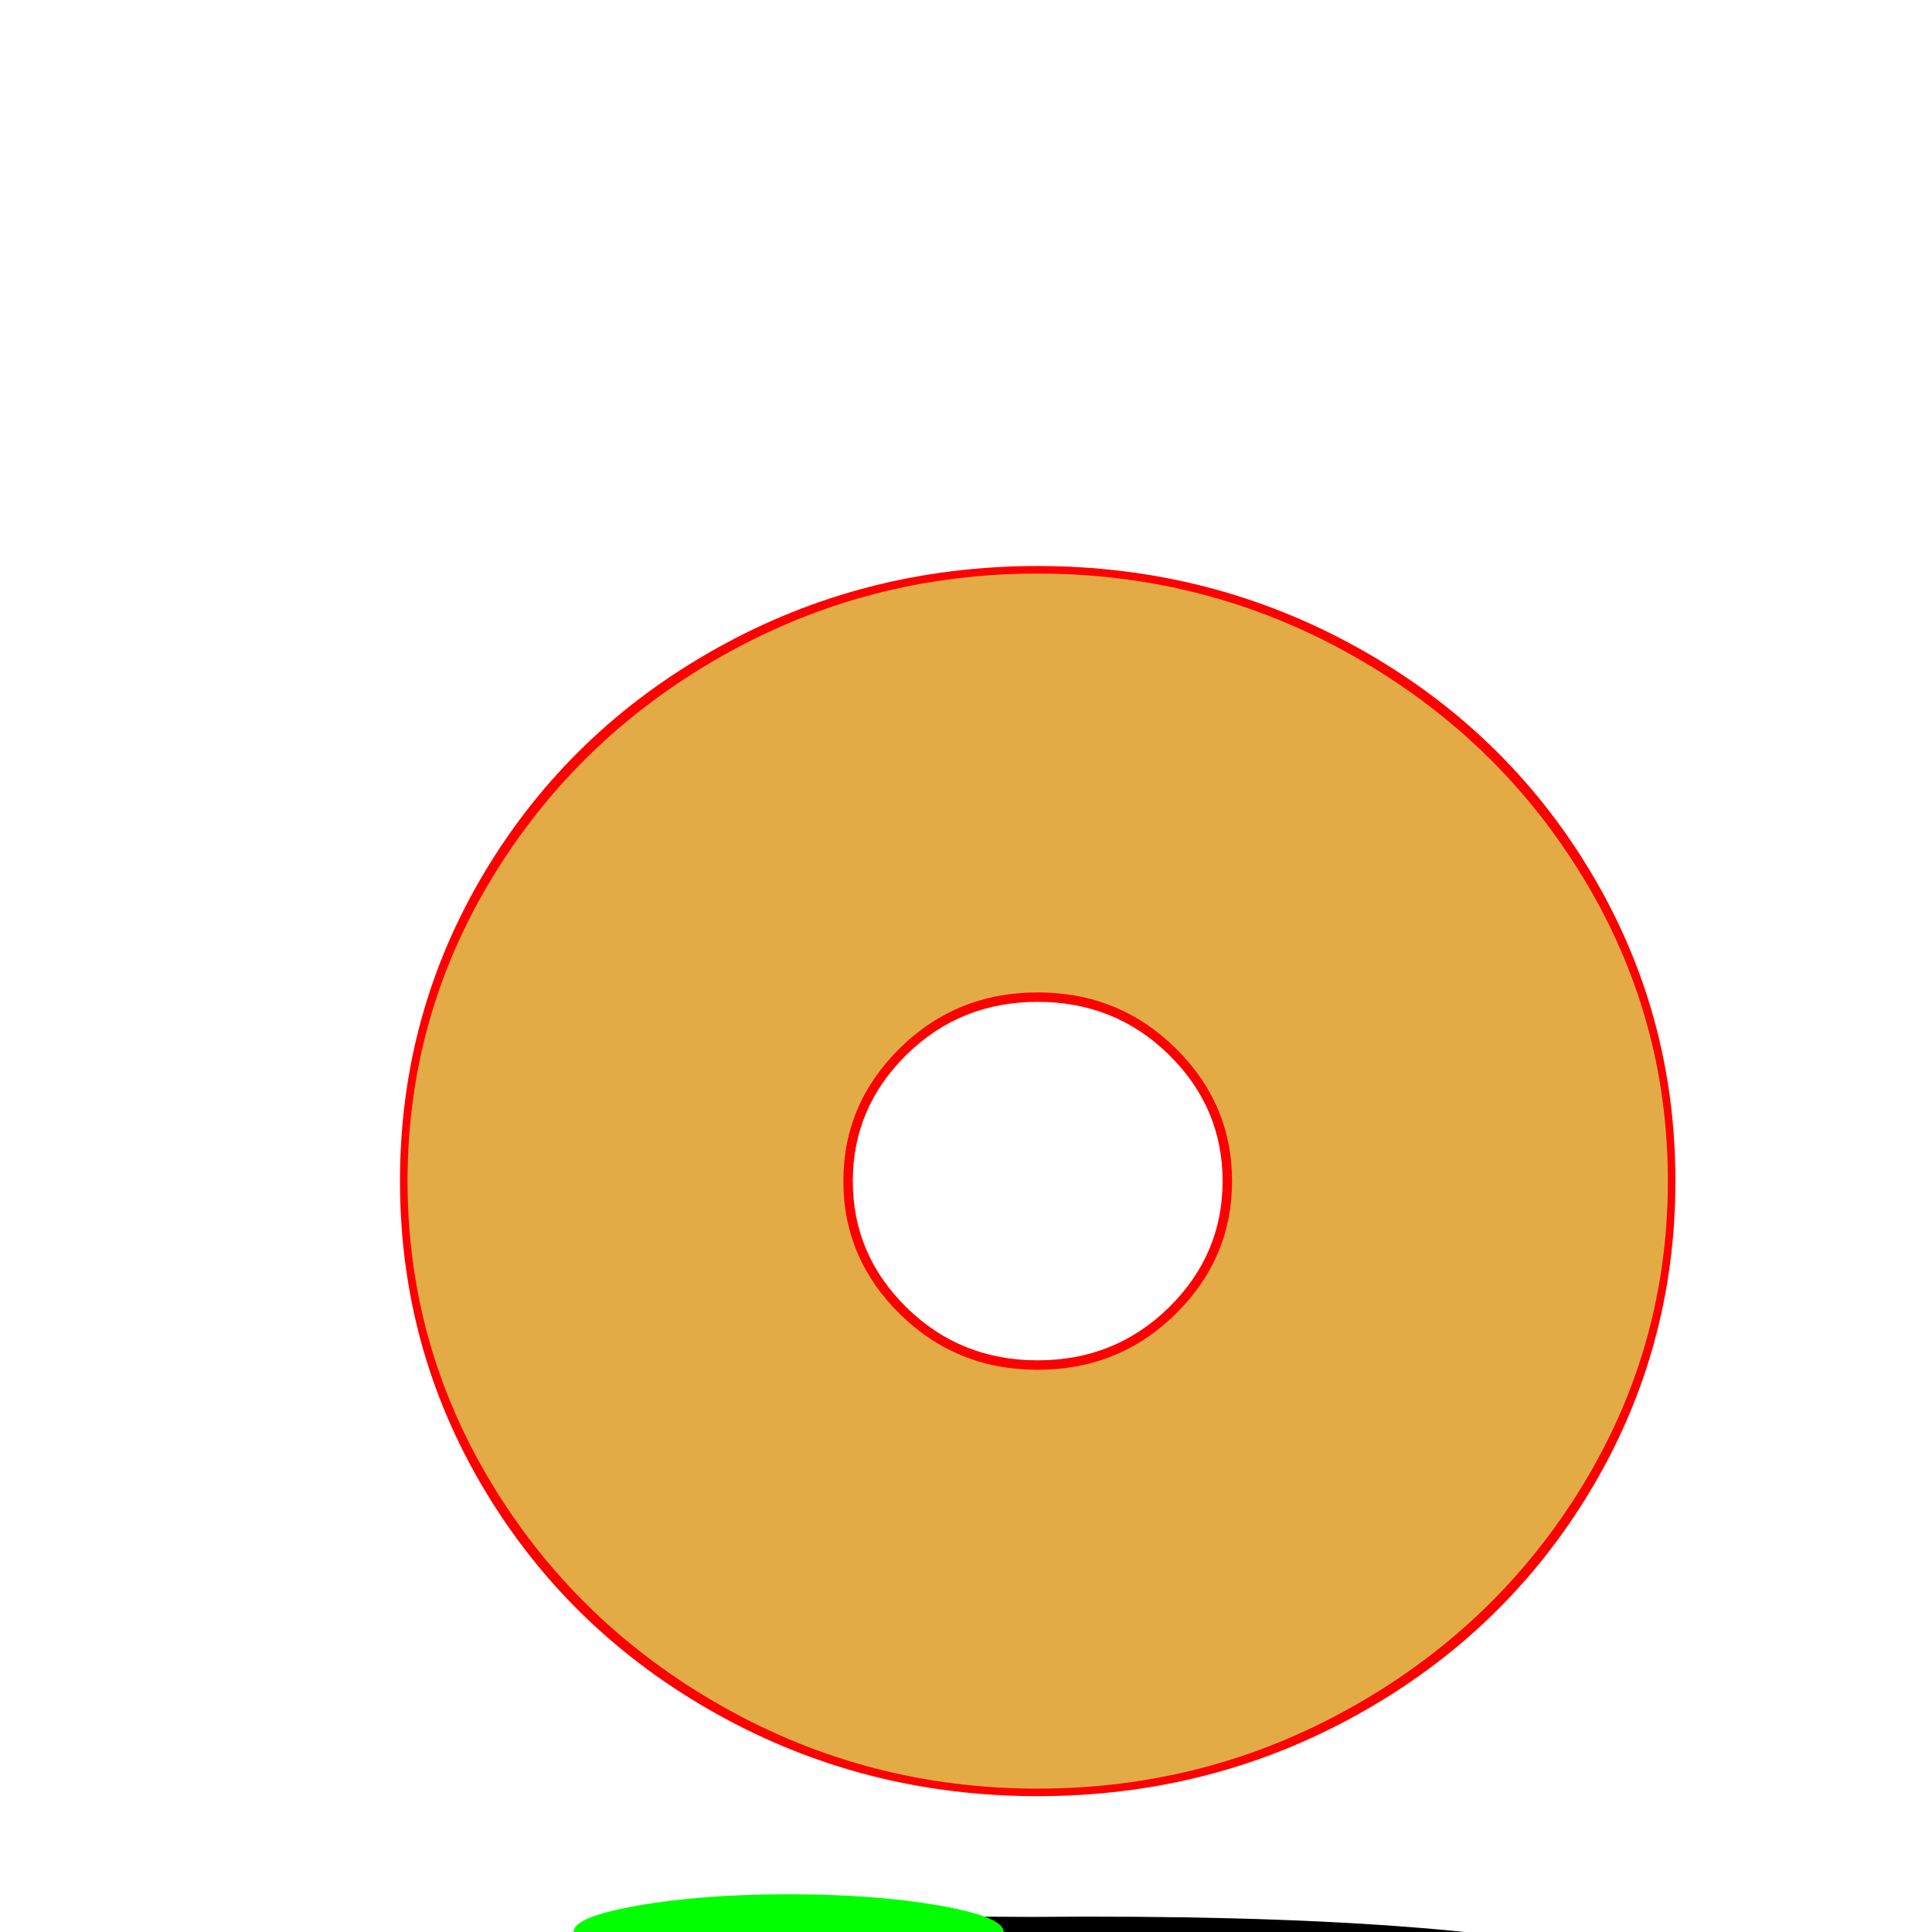 <svg xmlns="http://www.w3.org/2000/svg" viewBox="0 -1024 1024 1024">
	<path fill="#000000" d="M547 -8Q661 -9 742 -3Q823 3 823 11Q823 19 742 25Q661 31 547 30Q433 31 352 25Q271 19 271 11Q271 3 352 -3Q433 -9 547 -8Z"/>
	<path fill="#00ff00" d="M418 -20Q464 -20 498 -14Q532 -8 532 0Q532 8 498 14Q464 20 418 20Q372 20 338 14Q304 8 304 0Q304 -8 338 -14Q372 -20 418 -20Z"/>
	<path fill="#e3ab45" d="M478.5 -466.5Q449 -438 449 -398Q449 -358 478.5 -329.5Q508 -301 550 -301Q592 -301 621.5 -329.5Q651 -358 651 -398Q651 -438 621.5 -466.5Q592 -495 550 -495Q508 -495 478.5 -466.5ZM312.5 -169Q214 -264 214 -398Q214 -532 312.5 -627Q411 -722 550 -722Q689 -722 787.5 -627Q886 -532 886 -398Q886 -264 787.5 -169Q689 -74 550 -74Q411 -74 312.5 -169Z"/>
	<path fill="#ff0000" d="M477 -327.5Q447 -357 447 -398Q447 -439 477 -468.5Q507 -498 550 -498Q593 -498 623 -468.5Q653 -439 653 -398Q653 -357 623 -327.5Q593 -298 550 -298Q507 -298 477 -327.5ZM480.5 -465Q452 -437 452 -398Q452 -359 480.5 -331Q509 -303 550 -303Q591 -303 619.5 -331Q648 -359 648 -398Q648 -437 619.5 -465Q591 -493 550 -493Q509 -493 480.5 -465ZM257 -234Q212 -309 212 -398Q212 -487 257 -562Q302 -637 380 -680.5Q458 -724 550 -724Q642 -724 720 -680.5Q798 -637 843 -562Q888 -487 888 -398Q888 -309 843 -234Q798 -159 720 -115.5Q642 -72 550 -72Q458 -72 380 -115.5Q302 -159 257 -234ZM261 -559Q216 -485 216 -398Q216 -311 261 -237Q306 -163 383 -119.5Q460 -76 550 -76Q640 -76 717 -119.5Q794 -163 839 -237Q884 -311 884 -398Q884 -485 839 -559Q794 -633 717 -676.5Q640 -720 550 -720Q460 -720 383 -676.5Q306 -633 261 -559Z"/>
</svg>